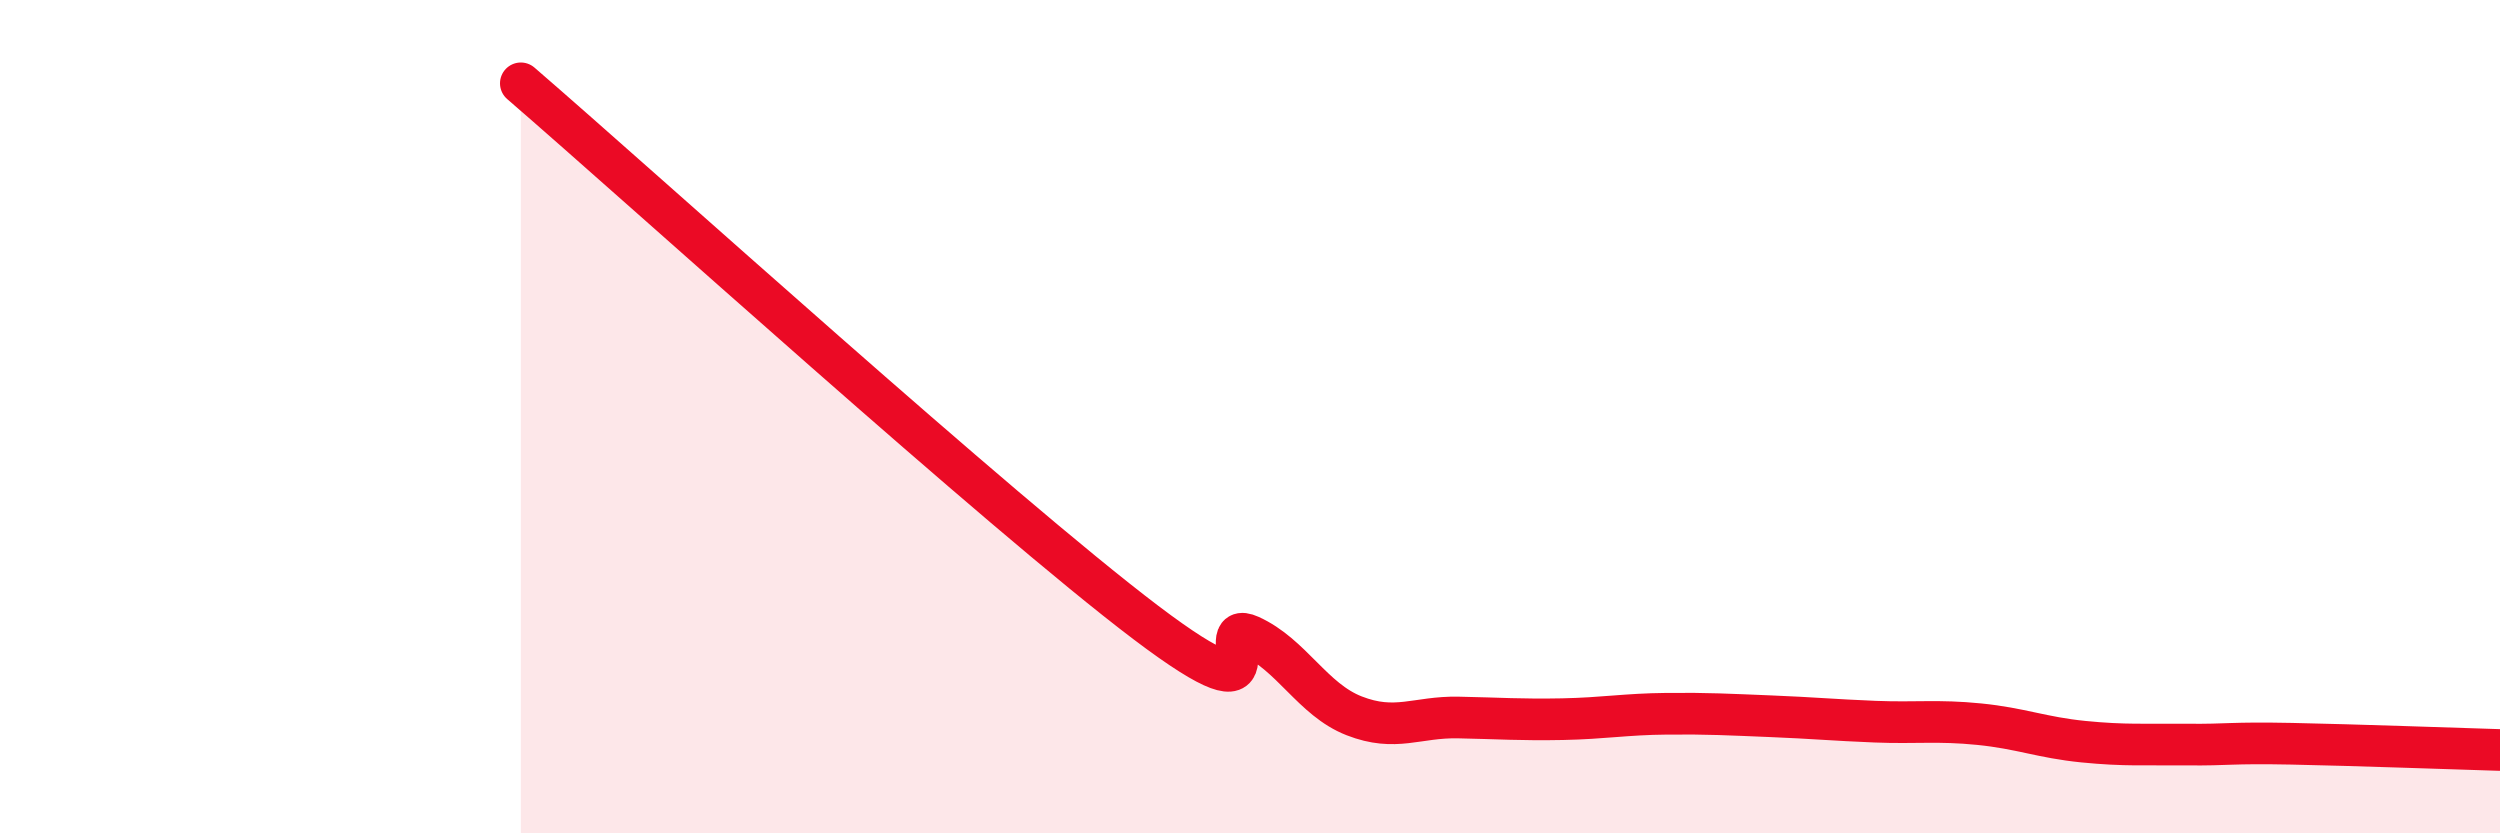 
    <svg width="60" height="20" viewBox="0 0 60 20" xmlns="http://www.w3.org/2000/svg">
      <path
        d="M 12.5,2 C 15.5,4.59 24,12.29 27.5,14.94 C 31,17.59 29,14.81 30,15.26 C 31,15.71 31.5,16.79 32.5,17.18 C 33.5,17.57 34,17.2 35,17.22 C 36,17.24 36.5,17.28 37.5,17.26 C 38.5,17.24 39,17.14 40,17.13 C 41,17.12 41.5,17.15 42.5,17.19 C 43.5,17.23 44,17.28 45,17.32 C 46,17.36 46.5,17.28 47.5,17.38 C 48.5,17.48 49,17.7 50,17.8 C 51,17.9 51.5,17.86 52.5,17.87 C 53.5,17.88 53.5,17.82 55,17.85 C 56.5,17.88 59,17.97 60,18L60 20L12.5 20Z"
        fill="#EB0A25"
        opacity="0.1"
        stroke-linecap="round"
        stroke-linejoin="round"
      />
      <path
        d="M 12.5,2 C 15.5,4.59 24,12.29 27.5,14.94 C 31,17.59 29,14.81 30,15.26 C 31,15.71 31.5,16.79 32.5,17.18 C 33.5,17.57 34,17.2 35,17.22 C 36,17.24 36.5,17.28 37.5,17.26 C 38.5,17.24 39,17.14 40,17.13 C 41,17.12 41.5,17.15 42.5,17.19 C 43.5,17.23 44,17.28 45,17.32 C 46,17.36 46.5,17.28 47.5,17.38 C 48.5,17.48 49,17.7 50,17.8 C 51,17.9 51.5,17.86 52.5,17.87 C 53.5,17.88 53.5,17.82 55,17.85 C 56.5,17.88 59,17.97 60,18"
        stroke="#EB0A25"
        stroke-width="1"
        fill="none"
        stroke-linecap="round"
        stroke-linejoin="round"
      />
    </svg>
  
